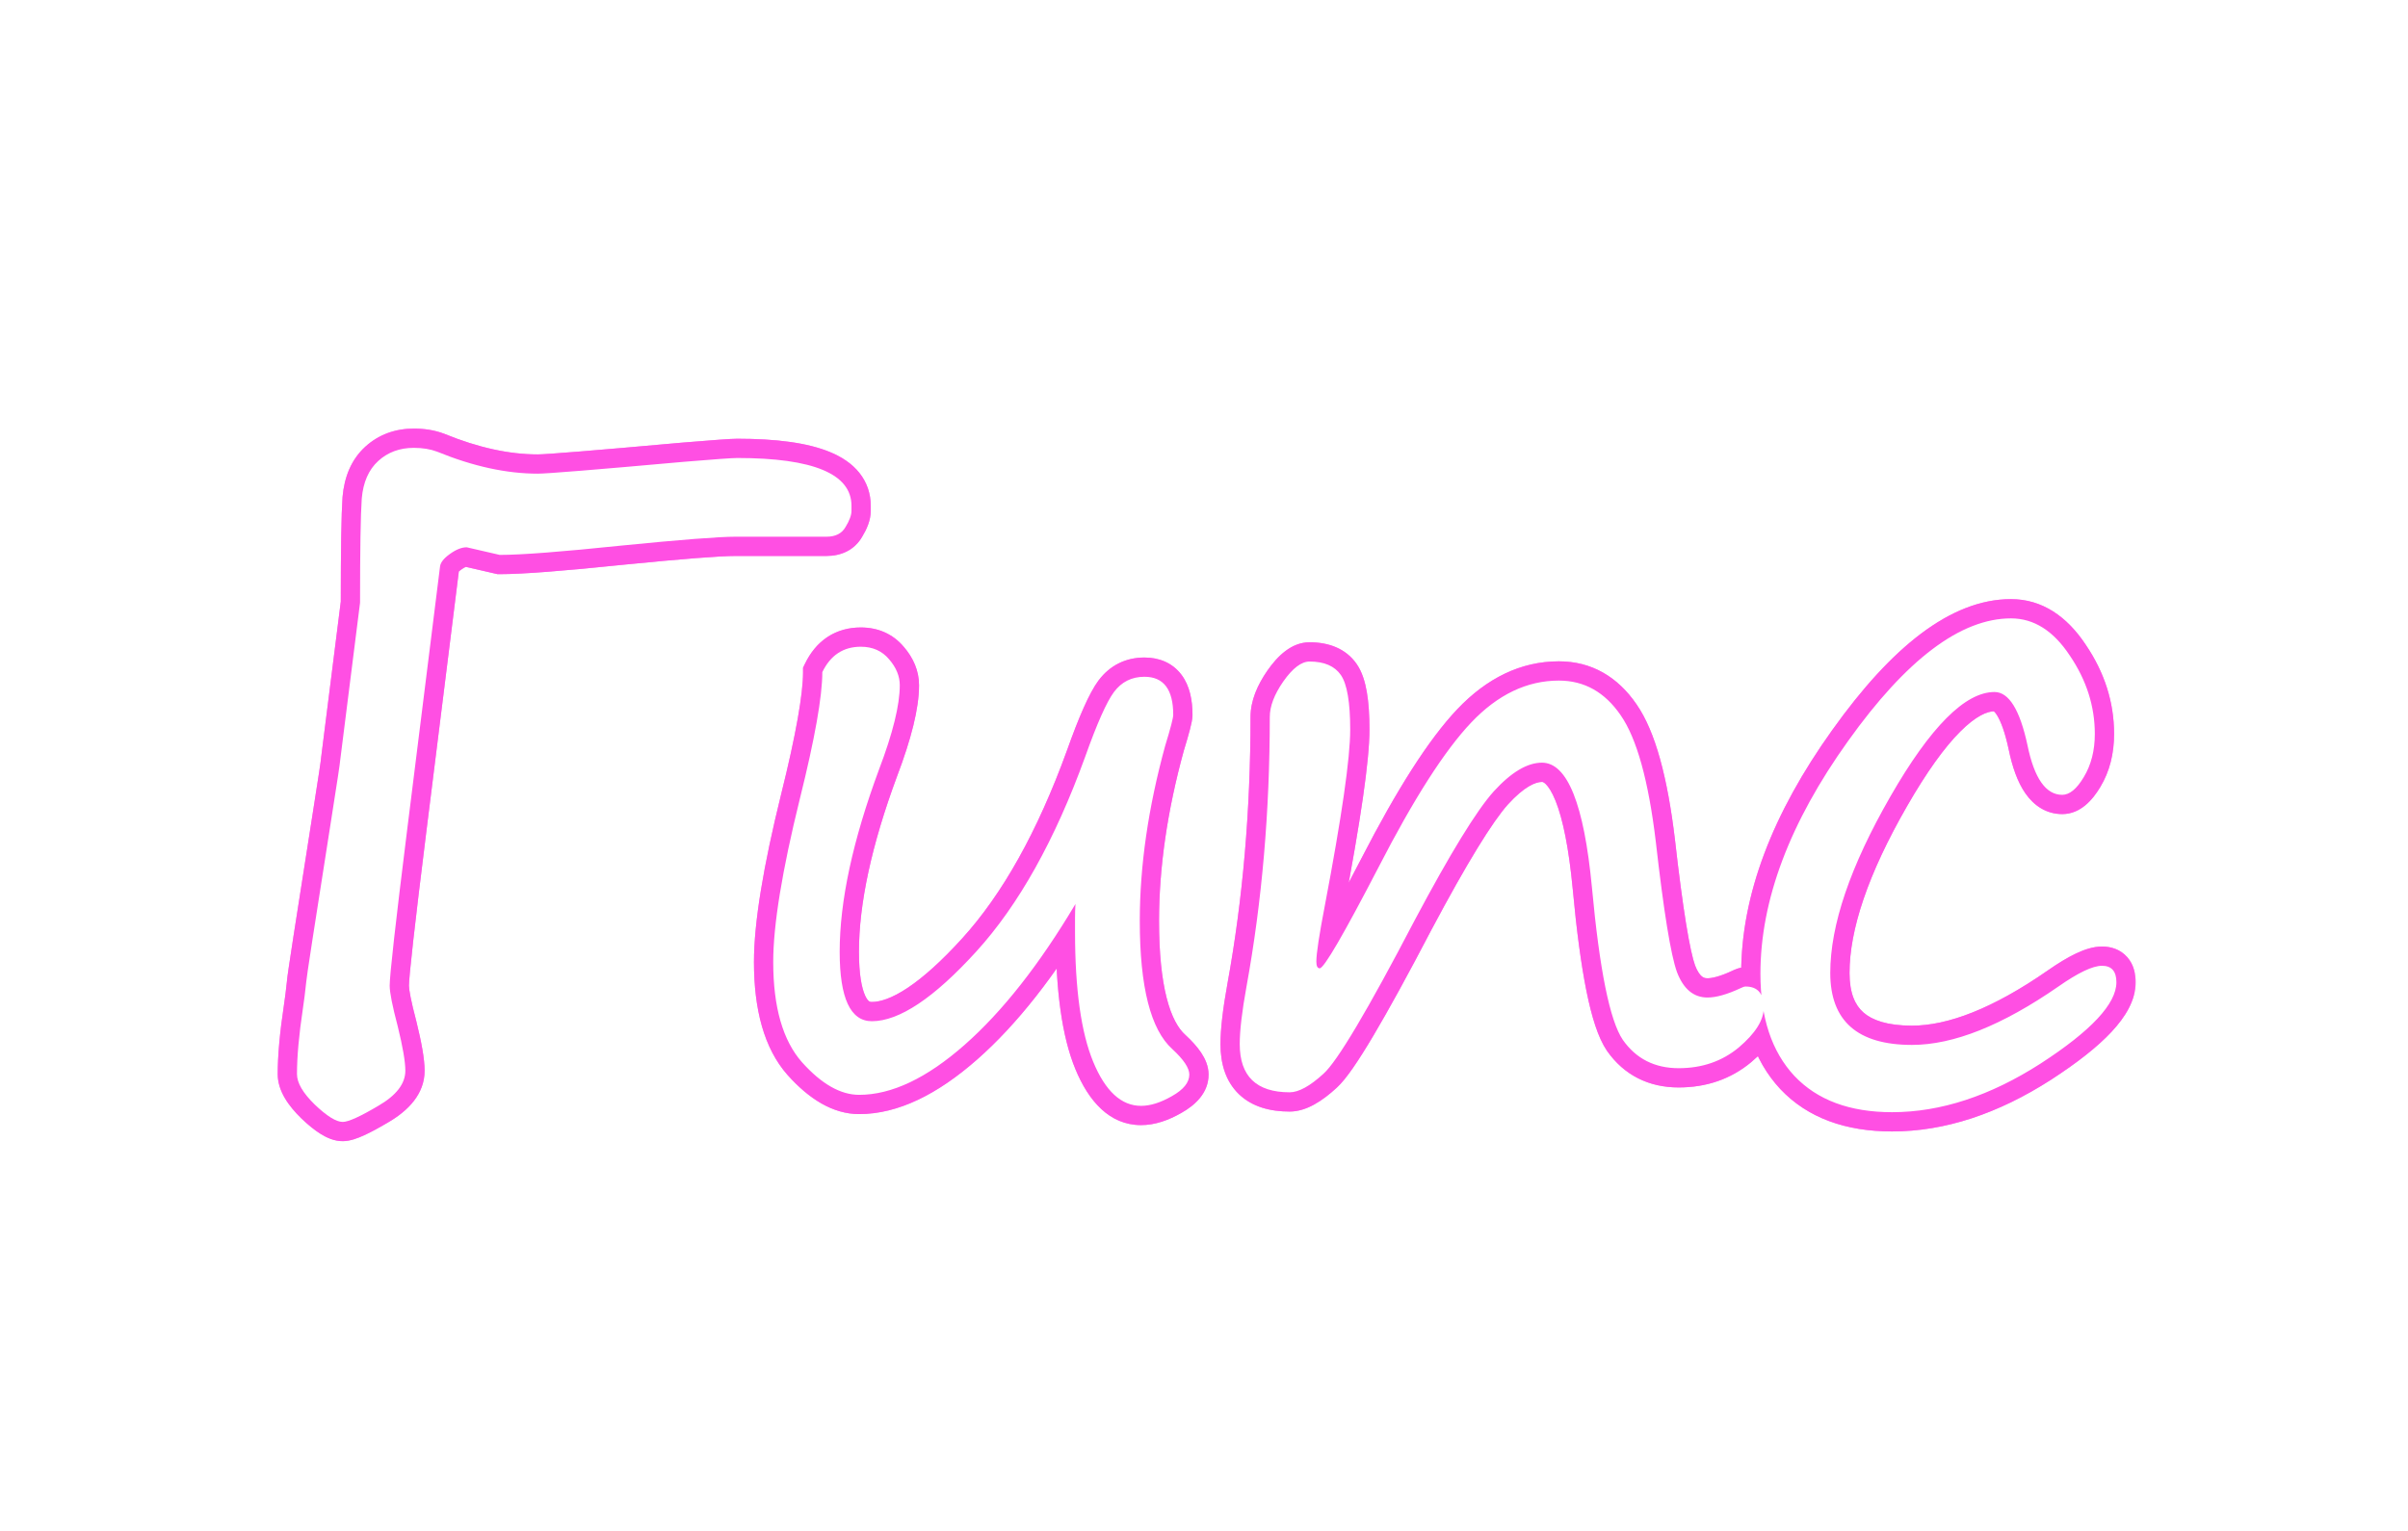 <?xml version="1.0" encoding="UTF-8"?> <svg xmlns="http://www.w3.org/2000/svg" width="250" height="159" viewBox="0 0 250 159" fill="none"><g filter="url(#filter0_f_4232_273)"><mask id="path-1-outside-1_4232_273" maskUnits="userSpaceOnUse" x="28" y="44" width="194" height="75" fill="black"><rect fill="white" x="28" y="44" width="194" height="75"></rect><path d="M88.401 53.059C88.401 53.498 88.196 54.055 87.786 54.728C87.405 55.402 86.746 55.739 85.809 55.739H76.36C74.632 55.739 70.677 56.047 64.495 56.662C58.313 57.307 54.109 57.629 51.883 57.629L48.455 56.838C47.928 56.838 47.342 57.072 46.697 57.541C46.082 57.98 45.745 58.405 45.687 58.815L42.259 86.281C41.058 95.92 40.457 101.281 40.457 102.365C40.457 103.068 40.735 104.475 41.292 106.584C41.819 108.723 42.083 110.261 42.083 111.198C42.083 112.546 41.145 113.762 39.27 114.846C37.395 115.959 36.165 116.516 35.579 116.516C34.905 116.516 33.938 115.915 32.679 114.714C31.448 113.513 30.833 112.458 30.833 111.55C30.833 109.733 31.038 107.463 31.448 104.738C31.565 103.977 31.683 103.039 31.8 101.926C31.8 101.662 32.664 96.052 34.393 85.095C35.008 81.198 35.315 79.162 35.315 78.986L37.381 62.595C37.381 57.058 37.44 53.454 37.557 51.784C37.703 50.085 38.274 48.781 39.27 47.873C40.267 46.965 41.497 46.511 42.962 46.511C43.87 46.511 44.676 46.643 45.379 46.906C49.1 48.43 52.586 49.191 55.838 49.191C56.805 49.191 61.858 48.781 70.999 47.961C74.163 47.697 76.009 47.565 76.536 47.565C84.446 47.565 88.401 49.221 88.401 52.531V53.059ZM111.654 93.884C107.904 100.183 104.066 105.061 100.14 108.518C96.214 111.975 92.567 113.703 89.198 113.703C87.264 113.703 85.287 112.575 83.265 110.319C81.273 108.063 80.277 104.592 80.277 99.904C80.277 96.066 81.2 90.412 83.045 82.941C84.598 76.701 85.374 72.321 85.374 69.802C86.224 68.044 87.557 67.165 89.373 67.165C90.604 67.165 91.585 67.605 92.318 68.483C93.05 69.333 93.416 70.227 93.416 71.164C93.416 73.215 92.699 76.13 91.263 79.909C88.538 87.263 87.176 93.576 87.176 98.85C87.176 103.654 88.29 106.057 90.516 106.057C93.358 106.057 96.976 103.64 101.371 98.806C105.765 93.972 109.53 87.233 112.664 78.591C113.895 75.134 114.891 72.893 115.653 71.867C116.444 70.812 117.498 70.285 118.817 70.285C120.809 70.285 121.805 71.603 121.805 74.24C121.805 74.562 121.527 75.632 120.97 77.448C119.212 83.864 118.333 89.929 118.333 95.642C118.333 102.497 119.461 106.936 121.717 108.957C122.889 110.041 123.475 110.92 123.475 111.594C123.475 112.414 122.874 113.161 121.673 113.835C120.501 114.509 119.432 114.846 118.465 114.846C116.414 114.846 114.759 113.322 113.499 110.275C112.24 107.229 111.61 102.731 111.61 96.784V95.334C111.61 94.865 111.624 94.382 111.654 93.884ZM160.087 79.206C158.563 79.206 156.893 80.202 155.077 82.194C153.29 84.186 150.551 88.654 146.859 95.598C141.996 104.914 138.846 110.217 137.411 111.506C136.005 112.795 134.833 113.439 133.895 113.439C130.438 113.439 128.71 111.77 128.71 108.43C128.71 107.023 128.944 105.031 129.413 102.453C131.024 93.606 131.83 84.274 131.83 74.46C131.83 73.347 132.299 72.116 133.236 70.769C134.203 69.392 135.111 68.703 135.961 68.703C137.484 68.703 138.568 69.172 139.213 70.109C139.857 71.047 140.179 72.936 140.179 75.778C140.179 78.737 139.301 84.831 137.543 94.06C136.957 97.106 136.664 99.04 136.664 99.86C136.664 100.329 136.781 100.563 137.015 100.563C137.455 100.563 139.491 97.062 143.124 90.061C146.786 82.941 149.994 77.932 152.748 75.031C155.502 72.131 158.534 70.681 161.845 70.681C164.481 70.681 166.62 71.882 168.261 74.284C169.93 76.686 171.146 81.066 171.908 87.424C172.728 94.66 173.461 99.172 174.105 100.959C174.779 102.717 175.834 103.596 177.269 103.596C178.178 103.596 179.32 103.273 180.697 102.629C180.931 102.512 181.107 102.453 181.224 102.453C182.484 102.453 183.114 103.186 183.114 104.65C183.114 105.939 182.25 107.316 180.521 108.781C178.793 110.217 176.713 110.935 174.281 110.935C171.791 110.935 169.857 109.953 168.48 107.99C167.133 105.998 166.063 100.71 165.272 92.126C164.452 83.513 162.723 79.206 160.087 79.206ZM196.435 115.505C192.04 115.505 188.656 114.245 186.283 111.726C183.94 109.206 182.768 105.676 182.768 101.135C182.768 93.488 185.8 85.432 191.864 76.965C197.929 68.469 203.569 64.221 208.783 64.221C211.156 64.221 213.193 65.51 214.892 68.088C216.62 70.637 217.485 73.347 217.485 76.218C217.485 77.946 217.104 79.44 216.342 80.7C215.61 81.931 214.863 82.546 214.101 82.546C212.402 82.546 211.2 80.832 210.497 77.404C209.706 73.713 208.564 71.867 207.07 71.867C204.023 71.867 200.419 75.485 196.259 82.722C192.099 89.958 190.019 96.066 190.019 101.047C190.019 106.027 192.846 108.518 198.5 108.518C202.807 108.518 207.875 106.496 213.705 102.453C215.756 101.018 217.265 100.3 218.232 100.3C219.228 100.3 219.726 100.871 219.726 102.014C219.726 104.24 217.104 107.053 211.86 110.451C206.615 113.82 201.474 115.505 196.435 115.505Z"></path></mask><path d="M87.786 54.728L86.078 53.689L86.061 53.716L86.045 53.744L87.786 54.728ZM64.495 56.662L64.297 54.672L64.288 54.673L64.495 56.662ZM51.883 57.629L51.433 59.578L51.655 59.629H51.883V57.629ZM48.455 56.838L48.905 54.889L48.683 54.838H48.455V56.838ZM46.697 57.541L47.86 59.169L47.867 59.163L47.874 59.158L46.697 57.541ZM45.687 58.815L43.707 58.533L43.704 58.55L43.702 58.568L45.687 58.815ZM42.259 86.281L40.274 86.034L40.274 86.034L42.259 86.281ZM41.292 106.584L43.234 106.105L43.23 106.089L43.226 106.074L41.292 106.584ZM39.27 114.846L38.27 113.114L38.259 113.12L38.249 113.126L39.27 114.846ZM32.679 114.714L31.282 116.145L31.29 116.153L31.299 116.161L32.679 114.714ZM31.448 104.738L29.471 104.434L29.471 104.441L31.448 104.738ZM31.8 101.926L33.789 102.135L33.8 102.031V101.926H31.8ZM34.393 85.095L32.417 84.783L32.417 84.783L34.393 85.095ZM35.315 78.986L33.331 78.736L33.315 78.861V78.986H35.315ZM37.381 62.595L39.365 62.845L39.381 62.72V62.595H37.381ZM37.557 51.784L35.564 51.612L35.563 51.628L35.562 51.644L37.557 51.784ZM45.379 46.906L46.137 45.055L46.109 45.044L46.081 45.034L45.379 46.906ZM70.999 47.961L70.833 45.968L70.82 45.969L70.999 47.961ZM86.401 53.059C86.401 52.976 86.419 52.985 86.371 53.114C86.325 53.239 86.236 53.428 86.078 53.689L89.495 55.768C89.965 54.996 90.401 54.054 90.401 53.059H86.401ZM86.045 53.744C86.037 53.758 86.039 53.752 86.054 53.736C86.07 53.721 86.087 53.71 86.096 53.706C86.113 53.697 86.043 53.739 85.809 53.739V57.739C87.287 57.739 88.711 57.157 89.527 55.713L86.045 53.744ZM85.809 53.739H76.36V57.739H85.809V53.739ZM76.36 53.739C74.512 53.739 70.449 54.06 64.297 54.672L64.693 58.652C70.904 58.034 74.752 57.739 76.36 57.739V53.739ZM64.288 54.673C58.094 55.319 53.99 55.629 51.883 55.629V59.629C54.229 59.629 58.533 59.295 64.703 58.651L64.288 54.673ZM52.333 55.68L48.905 54.889L48.005 58.787L51.433 59.578L52.333 55.68ZM48.455 54.838C47.339 54.838 46.342 55.326 45.521 55.923L47.874 59.158C48.095 58.997 48.258 58.913 48.363 58.871C48.465 58.83 48.491 58.838 48.455 58.838V54.838ZM45.535 55.913C44.81 56.431 43.886 57.277 43.707 58.533L47.666 59.098C47.632 59.336 47.536 59.45 47.55 59.432C47.556 59.425 47.58 59.397 47.632 59.349C47.685 59.301 47.759 59.241 47.86 59.169L45.535 55.913ZM43.702 58.568L40.274 86.034L44.243 86.529L47.671 59.063L43.702 58.568ZM40.274 86.034C39.673 90.856 39.222 94.616 38.92 97.309C38.626 99.932 38.457 101.683 38.457 102.365H42.457C42.457 101.964 42.588 100.492 42.895 97.754C43.194 95.085 43.643 91.345 44.243 86.529L40.274 86.034ZM38.457 102.365C38.457 103.373 38.815 105.035 39.358 107.094L43.226 106.074C42.656 103.914 42.457 102.763 42.457 102.365H38.457ZM39.35 107.063C39.877 109.198 40.083 110.527 40.083 111.198H44.083C44.083 109.995 43.762 108.247 43.234 106.105L39.35 107.063ZM40.083 111.198C40.083 111.469 39.922 112.159 38.27 113.114L40.272 116.577C42.369 115.365 44.083 113.622 44.083 111.198H40.083ZM38.249 113.126C37.342 113.665 36.637 114.041 36.117 114.276C35.858 114.393 35.673 114.462 35.553 114.499C35.414 114.542 35.443 114.516 35.579 114.516V118.516C36.342 118.516 37.144 118.202 37.766 117.92C38.476 117.599 39.324 117.14 40.292 116.565L38.249 113.126ZM35.579 114.516C35.791 114.516 35.764 114.59 35.404 114.366C35.081 114.166 34.636 113.816 34.059 113.266L31.299 116.161C31.982 116.813 32.649 117.364 33.293 117.764C33.9 118.141 34.693 118.516 35.579 118.516V114.516ZM34.076 113.283C32.923 112.157 32.833 111.603 32.833 111.55H28.833C28.833 113.313 29.974 114.868 31.282 116.145L34.076 113.283ZM32.833 111.55C32.833 109.87 33.024 107.707 33.426 105.036L29.471 104.441C29.052 107.219 28.833 109.597 28.833 111.55H32.833ZM33.425 105.042C33.549 104.239 33.67 103.267 33.789 102.135L29.811 101.716C29.696 102.811 29.582 103.714 29.471 104.434L33.425 105.042ZM33.8 101.926C33.8 102.049 33.786 102.136 33.797 102.044C33.801 102.004 33.809 101.939 33.822 101.844C33.848 101.656 33.887 101.381 33.941 101.017C34.048 100.289 34.209 99.226 34.425 97.825C34.856 95.023 35.504 90.884 36.368 85.406L32.417 84.783C31.553 90.262 30.904 94.407 30.471 97.216C30.255 98.62 30.092 99.693 29.983 100.434C29.929 100.804 29.887 101.097 29.858 101.309C29.844 101.414 29.832 101.507 29.823 101.583C29.82 101.608 29.8 101.77 29.8 101.926H33.8ZM36.368 85.407C36.676 83.457 36.907 81.969 37.062 80.944C37.14 80.433 37.199 80.031 37.239 79.743C37.259 79.599 37.275 79.476 37.287 79.378C37.292 79.335 37.315 79.153 37.315 78.986H33.315C33.315 78.864 33.329 78.784 33.315 78.901C33.308 78.963 33.295 79.058 33.277 79.192C33.24 79.456 33.184 79.84 33.107 80.347C32.954 81.358 32.724 82.836 32.417 84.783L36.368 85.407ZM37.3 79.236L39.365 62.845L35.397 62.345L33.331 78.736L37.3 79.236ZM39.381 62.595C39.381 57.041 39.44 53.511 39.552 51.924L35.562 51.644C35.438 53.397 35.381 57.074 35.381 62.595H39.381ZM39.549 51.956C39.664 50.62 40.085 49.837 40.618 49.351L37.923 46.395C36.464 47.725 35.742 49.55 35.564 51.612L39.549 51.956ZM40.618 49.351C41.212 48.809 41.949 48.511 42.962 48.511V44.511C41.045 44.511 39.321 45.121 37.923 46.395L40.618 49.351ZM42.962 48.511C43.679 48.511 44.24 48.615 44.677 48.779L46.081 45.034C45.112 44.67 44.061 44.511 42.962 44.511V48.511ZM44.621 48.757C48.527 50.356 52.273 51.191 55.838 51.191V47.191C52.899 47.191 49.672 46.503 46.137 45.055L44.621 48.757ZM55.838 51.191C56.922 51.191 62.113 50.766 71.178 49.953L70.82 45.969C61.604 46.796 56.687 47.191 55.838 47.191V51.191ZM71.165 49.954C74.381 49.686 76.115 49.565 76.536 49.565V45.565C75.902 45.565 73.945 45.709 70.833 45.968L71.165 49.954ZM76.536 49.565C80.412 49.565 83.057 49.98 84.663 50.652C85.446 50.979 85.871 51.323 86.095 51.605C86.295 51.855 86.401 52.135 86.401 52.531H90.401C90.401 51.272 90.013 50.104 89.224 49.113C88.46 48.153 87.402 47.462 86.207 46.962C83.858 45.979 80.57 45.565 76.536 45.565V49.565ZM86.401 52.531V53.059H90.401V52.531H86.401ZM111.654 93.884L113.65 94.001L109.935 92.861L111.654 93.884ZM83.265 110.319L81.766 111.643L81.771 111.649L81.776 111.654L83.265 110.319ZM83.045 82.941L81.105 82.459L81.104 82.462L83.045 82.941ZM85.374 69.802L83.574 68.931L83.374 69.344V69.802H85.374ZM92.318 68.483L90.781 69.764L90.792 69.777L90.803 69.789L92.318 68.483ZM91.263 79.909L89.393 79.199L89.391 79.207L89.388 79.214L91.263 79.909ZM112.664 78.591L114.545 79.273L114.549 79.261L112.664 78.591ZM115.653 71.867L114.053 70.667L114.047 70.674L115.653 71.867ZM120.97 77.448L119.058 76.862L119.049 76.891L119.041 76.92L120.97 77.448ZM121.717 108.957L123.075 107.489L123.064 107.478L123.052 107.468L121.717 108.957ZM121.673 113.835L120.695 112.091L120.685 112.096L120.676 112.101L121.673 113.835ZM109.935 92.861C106.252 99.046 102.539 103.74 98.818 107.017L101.462 110.019C105.593 106.381 109.555 101.319 113.372 94.907L109.935 92.861ZM98.818 107.017C95.065 110.322 91.873 111.703 89.198 111.703V115.703C93.26 115.703 97.364 113.627 101.462 110.019L98.818 107.017ZM89.198 111.703C88.088 111.703 86.609 111.054 84.754 108.985L81.776 111.654C83.964 114.096 86.441 115.703 89.198 115.703V111.703ZM84.764 108.995C83.233 107.262 82.277 104.364 82.277 99.904H78.277C78.277 104.82 79.313 108.865 81.766 111.643L84.764 108.995ZM82.277 99.904C82.277 96.319 83.149 90.859 84.987 83.421L81.104 82.462C79.25 89.966 78.277 95.814 78.277 99.904H82.277ZM84.986 83.424C86.536 77.196 87.374 72.596 87.374 69.802H83.374C83.374 72.046 82.66 76.206 81.105 82.459L84.986 83.424ZM87.175 70.672C87.478 70.046 87.807 69.695 88.112 69.494C88.409 69.299 88.801 69.165 89.373 69.165V65.165C88.129 65.165 86.947 65.471 85.91 66.154C84.882 66.832 84.121 67.8 83.574 68.931L87.175 70.672ZM89.373 69.165C90.061 69.165 90.46 69.379 90.781 69.764L93.854 67.203C92.71 65.83 91.146 65.165 89.373 65.165V69.165ZM90.803 69.789C91.287 70.351 91.416 70.796 91.416 71.164H95.416C95.416 69.657 94.814 68.315 93.833 67.177L90.803 69.789ZM91.416 71.164C91.416 72.836 90.81 75.47 89.393 79.199L93.133 80.619C94.587 76.79 95.416 73.593 95.416 71.164H91.416ZM89.388 79.214C86.617 86.692 85.176 93.253 85.176 98.85H89.176C89.176 93.899 90.46 87.833 93.138 80.604L89.388 79.214ZM85.176 98.85C85.176 101.343 85.455 103.496 86.197 105.096C86.579 105.921 87.121 106.679 87.887 107.23C88.673 107.795 89.577 108.057 90.516 108.057V104.057C90.342 104.057 90.272 104.018 90.223 103.983C90.154 103.933 90 103.79 89.826 103.414C89.454 102.611 89.176 101.161 89.176 98.85H85.176ZM90.516 108.057C92.491 108.057 94.497 107.227 96.472 105.907C98.466 104.575 100.592 102.635 102.85 100.151L99.891 97.46C97.754 99.811 95.874 101.496 94.25 102.581C92.607 103.678 91.383 104.057 90.516 104.057V108.057ZM102.85 100.151C107.476 95.063 111.354 88.068 114.545 79.273L110.784 77.909C107.705 86.399 104.054 92.881 99.891 97.46L102.85 100.151ZM114.549 79.261C115.794 75.764 116.703 73.808 117.258 73.06L114.047 70.674C113.079 71.978 111.996 74.504 110.78 77.92L114.549 79.261ZM117.253 73.067C117.666 72.516 118.128 72.285 118.817 72.285V68.285C116.869 68.285 115.221 69.109 114.053 70.667L117.253 73.067ZM118.817 72.285C119.33 72.285 119.422 72.426 119.462 72.48C119.583 72.639 119.805 73.117 119.805 74.24H123.805C123.805 72.727 123.529 71.227 122.654 70.068C121.698 68.804 120.295 68.285 118.817 68.285V72.285ZM119.805 74.24C119.805 74.108 119.824 74.069 119.792 74.23C119.767 74.352 119.725 74.532 119.661 74.78C119.532 75.275 119.333 75.965 119.058 76.862L122.882 78.034C123.164 77.115 123.382 76.363 123.532 75.788C123.606 75.501 123.669 75.24 123.714 75.014C123.751 74.827 123.805 74.533 123.805 74.24H119.805ZM119.041 76.92C117.244 83.481 116.333 89.724 116.333 95.642H120.333C120.333 90.134 121.181 84.248 122.899 77.977L119.041 76.92ZM116.333 95.642C116.333 99.162 116.621 102.166 117.241 104.605C117.856 107.024 118.843 109.067 120.382 110.447L123.052 107.468C122.335 106.825 121.631 105.638 121.118 103.619C120.61 101.62 120.333 98.977 120.333 95.642H116.333ZM120.359 110.425C120.882 110.909 121.198 111.279 121.371 111.539C121.56 111.821 121.475 111.817 121.475 111.594H125.475C125.475 110.696 125.097 109.916 124.7 109.32C124.287 108.701 123.725 108.089 123.075 107.489L120.359 110.425ZM121.475 111.594C121.475 111.474 121.531 111.435 121.466 111.516C121.379 111.624 121.162 111.829 120.695 112.091L122.652 115.579C124.038 114.801 125.475 113.534 125.475 111.594H121.475ZM120.676 112.101C119.693 112.667 118.97 112.846 118.465 112.846V116.846C119.894 116.846 121.31 116.351 122.67 115.569L120.676 112.101ZM118.465 112.846C117.661 112.846 116.509 112.319 115.348 109.511L111.651 111.04C113.01 114.325 115.168 116.846 118.465 116.846V112.846ZM115.348 109.511C114.239 106.829 113.61 102.646 113.61 96.784H109.61C109.61 102.817 110.241 107.628 111.651 111.04L115.348 109.511ZM113.61 96.784V95.334H109.61V96.784H113.61ZM113.61 95.334C113.61 94.907 113.623 94.463 113.65 94.001L109.657 93.766C109.626 94.301 109.61 94.824 109.61 95.334H113.61ZM155.077 82.194L153.599 80.847L153.594 80.853L153.588 80.859L155.077 82.194ZM146.859 95.598L145.093 94.659L145.09 94.665L145.086 94.672L146.859 95.598ZM137.411 111.506L136.075 110.018L136.067 110.025L136.059 110.032L137.411 111.506ZM129.413 102.453L127.445 102.095L127.445 102.095L129.413 102.453ZM133.236 70.769L131.599 69.619L131.594 69.626L133.236 70.769ZM137.543 94.06L139.507 94.437L139.507 94.434L137.543 94.06ZM143.124 90.061L144.899 90.982L144.902 90.975L143.124 90.061ZM168.261 74.284L166.609 75.412L166.614 75.419L166.618 75.426L168.261 74.284ZM171.908 87.424L173.895 87.198L173.894 87.186L171.908 87.424ZM174.105 100.959L172.224 101.638L172.231 101.656L172.238 101.675L174.105 100.959ZM180.697 102.629L181.545 104.44L181.568 104.429L181.591 104.418L180.697 102.629ZM180.521 108.781L181.799 110.32L181.807 110.313L181.814 110.307L180.521 108.781ZM168.48 107.99L166.824 109.111L166.833 109.125L166.843 109.139L168.48 107.99ZM165.272 92.126L167.264 91.942L167.263 91.936L165.272 92.126ZM160.087 77.206C157.695 77.206 155.522 78.738 153.599 80.847L156.555 83.542C158.265 81.667 159.432 81.206 160.087 81.206V77.206ZM153.588 80.859C151.612 83.062 148.767 87.749 145.093 94.659L148.625 96.537C152.335 89.559 154.968 85.311 156.566 83.53L153.588 80.859ZM145.086 94.672C142.662 99.317 140.678 102.935 139.13 105.541C138.356 106.845 137.702 107.875 137.167 108.644C136.609 109.447 136.252 109.859 136.075 110.018L138.747 112.994C139.288 112.508 139.863 111.774 140.451 110.929C141.062 110.05 141.769 108.931 142.569 107.583C144.171 104.886 146.194 101.195 148.632 96.523L145.086 94.672ZM136.059 110.032C134.698 111.28 134.02 111.439 133.895 111.439V115.439C135.646 115.439 137.312 114.31 138.762 112.98L136.059 110.032ZM133.895 111.439C132.458 111.439 131.751 111.092 131.396 110.749C131.054 110.418 130.71 109.773 130.71 108.43H126.71C126.71 110.426 127.23 112.286 128.617 113.625C129.99 114.952 131.875 115.439 133.895 115.439V111.439ZM130.71 108.43C130.71 107.205 130.918 105.353 131.381 102.811L127.445 102.095C126.97 104.709 126.71 106.842 126.71 108.43H130.71ZM131.381 102.811C133.015 93.835 133.83 84.384 133.83 74.46H129.83C129.83 84.165 129.033 93.376 127.445 102.095L131.381 102.811ZM133.83 74.46C133.83 73.907 134.069 73.074 134.878 71.911L131.594 69.626C130.529 71.158 129.83 72.787 129.83 74.46H133.83ZM134.873 71.918C135.288 71.326 135.62 70.988 135.851 70.813C136.075 70.643 136.1 70.703 135.961 70.703V66.703C134.036 66.703 132.602 68.191 131.599 69.619L134.873 71.918ZM135.961 70.703C137.071 70.703 137.414 71.023 137.565 71.242L140.861 68.976C139.723 67.321 137.897 66.703 135.961 66.703V70.703ZM137.565 71.242C137.647 71.362 137.825 71.737 137.966 72.566C138.102 73.361 138.179 74.422 138.179 75.778H142.179C142.179 74.293 142.096 72.989 141.909 71.894C141.728 70.833 141.423 69.794 140.861 68.976L137.565 71.242ZM138.179 75.778C138.179 78.514 137.343 84.417 135.578 93.685L139.507 94.434C141.258 85.245 142.179 78.96 142.179 75.778H138.179ZM135.579 93.682C135.005 96.665 134.664 98.808 134.664 99.86H138.664C138.664 99.272 138.909 97.548 139.507 94.437L135.579 93.682ZM134.664 99.86C134.664 100.197 134.695 100.747 134.963 101.282C135.111 101.578 135.357 101.92 135.752 102.184C136.16 102.456 136.607 102.563 137.015 102.563V98.564C137.307 98.564 137.651 98.642 137.971 98.855C138.279 99.06 138.451 99.315 138.541 99.493C138.691 99.794 138.664 99.993 138.664 99.86H134.664ZM137.015 102.563C137.651 102.563 138.097 102.275 138.247 102.173C138.445 102.037 138.598 101.888 138.699 101.783C138.905 101.568 139.102 101.31 139.277 101.062C139.639 100.551 140.083 99.833 140.601 98.943C141.644 97.15 143.079 94.49 144.899 90.982L141.349 89.139C139.536 92.633 138.136 95.225 137.143 96.932C136.643 97.793 136.269 98.388 136.011 98.752C135.949 98.84 135.9 98.906 135.862 98.954C135.823 99.003 135.807 99.02 135.811 99.016C135.814 99.013 135.828 98.998 135.853 98.976C135.876 98.955 135.921 98.917 135.986 98.872C136.056 98.825 136.435 98.564 137.015 98.564V102.563ZM144.902 90.975C148.546 83.892 151.649 79.093 154.198 76.408L151.297 73.654C148.339 76.77 145.026 81.991 141.345 89.146L144.902 90.975ZM154.198 76.408C156.659 73.817 159.194 72.681 161.845 72.681V68.681C157.874 68.681 154.344 70.445 151.297 73.654L154.198 76.408ZM161.845 72.681C163.744 72.681 165.296 73.489 166.609 75.412L169.912 73.156C167.944 70.274 165.218 68.681 161.845 68.681V72.681ZM166.618 75.426C167.984 77.39 169.164 81.33 169.922 87.662L173.894 87.186C173.129 80.803 171.877 75.983 169.903 73.143L166.618 75.426ZM169.921 87.649C170.333 91.283 170.725 94.255 171.098 96.555C171.465 98.811 171.832 100.551 172.224 101.638L175.987 100.28C175.734 99.58 175.413 98.17 175.047 95.914C174.688 93.703 174.304 90.801 173.895 87.199L169.921 87.649ZM172.238 101.675C172.654 102.76 173.252 103.748 174.121 104.473C175.025 105.226 176.107 105.596 177.269 105.596V101.596C176.996 101.596 176.833 101.526 176.682 101.4C176.497 101.246 176.231 100.916 175.973 100.243L172.238 101.675ZM177.269 105.596C178.604 105.596 180.059 105.136 181.545 104.44L179.849 100.818C178.582 101.411 177.751 101.596 177.269 101.596V105.596ZM181.591 104.418C181.656 104.386 181.667 104.384 181.637 104.394C181.62 104.4 181.579 104.413 181.518 104.425C181.459 104.437 181.357 104.453 181.224 104.453V100.453C180.598 100.453 180.053 100.715 179.803 100.84L181.591 104.418ZM181.224 104.453C181.35 104.453 181.371 104.472 181.328 104.455C181.306 104.446 181.271 104.43 181.232 104.402C181.191 104.374 181.155 104.341 181.125 104.307C181.063 104.234 181.06 104.193 181.073 104.24C181.089 104.294 181.114 104.421 181.114 104.65H185.114C185.114 103.677 184.911 102.574 184.158 101.698C183.355 100.765 182.248 100.453 181.224 100.453V104.453ZM181.114 104.65C181.114 105.031 180.83 105.898 179.228 107.255L181.814 110.307C183.669 108.735 185.114 106.848 185.114 104.65H181.114ZM179.243 107.243C177.904 108.355 176.287 108.935 174.281 108.935V112.935C177.138 112.935 179.681 112.079 181.799 110.32L179.243 107.243ZM174.281 108.935C172.413 108.935 171.103 108.247 170.118 106.842L166.843 109.139C168.611 111.659 171.169 112.935 174.281 112.935V108.935ZM170.137 106.87C169.705 106.232 169.159 104.762 168.628 102.134C168.113 99.589 167.656 96.2 167.264 91.942L163.281 92.309C163.679 96.636 164.153 100.183 164.707 102.926C165.245 105.587 165.907 107.756 166.824 109.111L170.137 106.87ZM167.263 91.936C166.848 87.573 166.189 84.115 165.217 81.691C164.298 79.401 162.731 77.206 160.087 77.206V81.206C160.135 81.206 160.252 81.203 160.489 81.437C160.766 81.71 161.127 82.241 161.505 83.181C162.26 85.064 162.876 88.065 163.281 92.316L167.263 91.936ZM186.283 111.726L184.819 113.088L184.827 113.097L186.283 111.726ZM191.864 76.965L193.49 78.129L193.492 78.127L191.864 76.965ZM214.892 68.088L213.222 69.189L213.229 69.2L213.237 69.21L214.892 68.088ZM216.342 80.7L214.63 79.665L214.623 79.677L216.342 80.7ZM210.497 77.404L212.456 77.002L212.455 76.994L212.453 76.985L210.497 77.404ZM213.705 102.453L214.845 104.097L214.852 104.092L213.705 102.453ZM211.86 110.451L212.941 112.134L212.947 112.13L211.86 110.451ZM196.435 113.505C192.434 113.505 189.638 112.371 187.739 110.354L184.827 113.097C187.674 116.12 191.647 117.505 196.435 117.505V113.505ZM187.748 110.363C185.847 108.32 184.768 105.336 184.768 101.135H180.768C180.768 106.016 182.033 110.092 184.819 113.088L187.748 110.363ZM184.768 101.135C184.768 94.033 187.583 86.377 193.49 78.129L190.239 75.8C184.017 84.486 180.768 92.943 180.768 101.135H184.768ZM193.492 78.127C196.457 73.973 199.247 70.962 201.846 69.004C204.44 67.05 206.741 66.221 208.783 66.221V62.221C205.611 62.221 202.485 63.515 199.439 65.809C196.399 68.1 193.336 71.46 190.237 75.803L193.492 78.127ZM208.783 66.221C210.285 66.221 211.768 66.982 213.222 69.189L216.562 66.987C214.617 64.037 212.028 62.221 208.783 62.221V66.221ZM213.237 69.21C214.758 71.453 215.485 73.776 215.485 76.218H219.485C219.485 72.917 218.483 69.82 216.547 66.965L213.237 69.21ZM215.485 76.218C215.485 77.646 215.173 78.769 214.631 79.665L218.053 81.735C219.035 80.112 219.485 78.247 219.485 76.218H215.485ZM214.623 79.677C214.324 80.18 214.093 80.432 213.961 80.541C213.847 80.635 213.904 80.546 214.101 80.546V84.546C216.013 84.546 217.277 83.04 218.061 81.723L214.623 79.677ZM214.101 80.546C214.057 80.546 213.887 80.575 213.563 80.113C213.191 79.581 212.785 78.605 212.456 77.002L208.538 77.806C208.913 79.632 209.459 81.226 210.288 82.408C211.165 83.66 212.445 84.546 214.101 84.546V80.546ZM212.453 76.985C212.039 75.056 211.497 73.41 210.748 72.199C209.991 70.977 208.793 69.867 207.07 69.867V73.867C206.84 73.867 206.96 73.68 207.347 74.304C207.74 74.939 208.164 76.062 208.542 77.823L212.453 76.985ZM207.07 69.867C204.751 69.867 202.602 71.224 200.665 73.169C198.687 75.155 196.645 78.038 194.525 81.725L197.993 83.719C200.033 80.169 201.873 77.624 203.499 75.992C205.165 74.32 206.341 73.867 207.07 73.867V69.867ZM194.525 81.725C190.295 89.083 188.019 95.554 188.019 101.047H192.019C192.019 96.579 193.903 90.833 197.993 83.719L194.525 81.725ZM188.019 101.047C188.019 103.916 188.845 106.413 190.817 108.151C192.741 109.845 195.423 110.518 198.5 110.518V106.518C195.923 106.518 194.364 105.945 193.461 105.149C192.606 104.396 192.019 103.158 192.019 101.047H188.019ZM198.5 110.518C203.401 110.518 208.877 108.235 214.845 104.097L212.566 100.81C206.874 104.757 202.212 106.518 198.5 106.518V110.518ZM214.852 104.092C215.827 103.409 216.616 102.938 217.234 102.644C217.541 102.498 217.781 102.408 217.962 102.355C218.051 102.33 218.118 102.315 218.165 102.307C218.213 102.3 218.233 102.3 218.232 102.3V98.3C217.308 98.3 216.37 98.626 215.516 99.032C214.625 99.456 213.635 100.061 212.558 100.815L214.852 104.092ZM218.232 102.3C218.294 102.3 218.261 102.309 218.171 102.275C218.07 102.236 217.947 102.16 217.845 102.043C217.747 101.931 217.716 101.838 217.712 101.822C217.709 101.812 217.726 101.867 217.726 102.014H221.726C221.726 101.196 221.554 100.21 220.86 99.414C220.12 98.566 219.115 98.3 218.232 98.3V102.3ZM217.726 102.014C217.726 102.361 217.493 103.145 216.296 104.429C215.144 105.665 213.331 107.115 210.772 108.773L212.947 112.13C215.633 110.389 217.752 108.734 219.222 107.157C220.647 105.628 221.726 103.893 221.726 102.014H217.726ZM210.779 108.769C205.78 111.98 201.009 113.505 196.435 113.505V117.505C201.939 117.505 207.451 115.661 212.941 112.134L210.779 108.769Z" fill="#FF48E2" fill-opacity="0.8" mask="url(#path-1-outside-1_4232_273)"></path></g><g filter="url(#filter1_f_4232_273)"><mask id="path-3-outside-2_4232_273" maskUnits="userSpaceOnUse" x="28" y="44" width="194" height="75" fill="black"><rect fill="white" x="28" y="44" width="194" height="75"></rect><path d="M88.401 53.059C88.401 53.498 88.196 54.055 87.786 54.728C87.405 55.402 86.746 55.739 85.809 55.739H76.36C74.632 55.739 70.677 56.047 64.495 56.662C58.313 57.307 54.109 57.629 51.883 57.629L48.455 56.838C47.928 56.838 47.342 57.072 46.697 57.541C46.082 57.98 45.745 58.405 45.687 58.815L42.259 86.281C41.058 95.92 40.457 101.281 40.457 102.365C40.457 103.068 40.735 104.475 41.292 106.584C41.819 108.723 42.083 110.261 42.083 111.198C42.083 112.546 41.145 113.762 39.27 114.846C37.395 115.959 36.165 116.516 35.579 116.516C34.905 116.516 33.938 115.915 32.679 114.714C31.448 113.513 30.833 112.458 30.833 111.55C30.833 109.733 31.038 107.463 31.448 104.738C31.565 103.977 31.683 103.039 31.8 101.926C31.8 101.662 32.664 96.052 34.393 85.095C35.008 81.198 35.315 79.162 35.315 78.986L37.381 62.595C37.381 57.058 37.44 53.454 37.557 51.784C37.703 50.085 38.274 48.781 39.27 47.873C40.267 46.965 41.497 46.511 42.962 46.511C43.87 46.511 44.676 46.643 45.379 46.906C49.1 48.43 52.586 49.191 55.838 49.191C56.805 49.191 61.858 48.781 70.999 47.961C74.163 47.697 76.009 47.565 76.536 47.565C84.446 47.565 88.401 49.221 88.401 52.531V53.059ZM111.654 93.884C107.904 100.183 104.066 105.061 100.14 108.518C96.214 111.975 92.567 113.703 89.198 113.703C87.264 113.703 85.287 112.575 83.265 110.319C81.273 108.063 80.277 104.592 80.277 99.904C80.277 96.066 81.2 90.412 83.045 82.941C84.598 76.701 85.374 72.321 85.374 69.802C86.224 68.044 87.557 67.165 89.373 67.165C90.604 67.165 91.585 67.605 92.318 68.483C93.05 69.333 93.416 70.227 93.416 71.164C93.416 73.215 92.699 76.13 91.263 79.909C88.538 87.263 87.176 93.576 87.176 98.85C87.176 103.654 88.29 106.057 90.516 106.057C93.358 106.057 96.976 103.64 101.371 98.806C105.765 93.972 109.53 87.233 112.664 78.591C113.895 75.134 114.891 72.893 115.653 71.867C116.444 70.812 117.498 70.285 118.817 70.285C120.809 70.285 121.805 71.603 121.805 74.24C121.805 74.562 121.527 75.632 120.97 77.448C119.212 83.864 118.333 89.929 118.333 95.642C118.333 102.497 119.461 106.936 121.717 108.957C122.889 110.041 123.475 110.92 123.475 111.594C123.475 112.414 122.874 113.161 121.673 113.835C120.501 114.509 119.432 114.846 118.465 114.846C116.414 114.846 114.759 113.322 113.499 110.275C112.24 107.229 111.61 102.731 111.61 96.784V95.334C111.61 94.865 111.624 94.382 111.654 93.884ZM160.087 79.206C158.563 79.206 156.893 80.202 155.077 82.194C153.29 84.186 150.551 88.654 146.859 95.598C141.996 104.914 138.846 110.217 137.411 111.506C136.005 112.795 134.833 113.439 133.895 113.439C130.438 113.439 128.71 111.77 128.71 108.43C128.71 107.023 128.944 105.031 129.413 102.453C131.024 93.606 131.83 84.274 131.83 74.46C131.83 73.347 132.299 72.116 133.236 70.769C134.203 69.392 135.111 68.703 135.961 68.703C137.484 68.703 138.568 69.172 139.213 70.109C139.857 71.047 140.179 72.936 140.179 75.778C140.179 78.737 139.301 84.831 137.543 94.06C136.957 97.106 136.664 99.04 136.664 99.86C136.664 100.329 136.781 100.563 137.015 100.563C137.455 100.563 139.491 97.062 143.124 90.061C146.786 82.941 149.994 77.932 152.748 75.031C155.502 72.131 158.534 70.681 161.845 70.681C164.481 70.681 166.62 71.882 168.261 74.284C169.93 76.686 171.146 81.066 171.908 87.424C172.728 94.66 173.461 99.172 174.105 100.959C174.779 102.717 175.834 103.596 177.269 103.596C178.178 103.596 179.32 103.273 180.697 102.629C180.931 102.512 181.107 102.453 181.224 102.453C182.484 102.453 183.114 103.186 183.114 104.65C183.114 105.939 182.25 107.316 180.521 108.781C178.793 110.217 176.713 110.935 174.281 110.935C171.791 110.935 169.857 109.953 168.48 107.99C167.133 105.998 166.063 100.71 165.272 92.126C164.452 83.513 162.723 79.206 160.087 79.206ZM196.435 115.505C192.04 115.505 188.656 114.245 186.283 111.726C183.94 109.206 182.768 105.676 182.768 101.135C182.768 93.488 185.8 85.432 191.864 76.965C197.929 68.469 203.569 64.221 208.783 64.221C211.156 64.221 213.193 65.51 214.892 68.088C216.62 70.637 217.485 73.347 217.485 76.218C217.485 77.946 217.104 79.44 216.342 80.7C215.61 81.931 214.863 82.546 214.101 82.546C212.402 82.546 211.2 80.832 210.497 77.404C209.706 73.713 208.564 71.867 207.07 71.867C204.023 71.867 200.419 75.485 196.259 82.722C192.099 89.958 190.019 96.066 190.019 101.047C190.019 106.027 192.846 108.518 198.5 108.518C202.807 108.518 207.875 106.496 213.705 102.453C215.756 101.018 217.265 100.3 218.232 100.3C219.228 100.3 219.726 100.871 219.726 102.014C219.726 104.24 217.104 107.053 211.86 110.451C206.615 113.82 201.474 115.505 196.435 115.505Z"></path></mask><path d="M87.786 54.728L86.078 53.689L86.061 53.716L86.045 53.744L87.786 54.728ZM64.495 56.662L64.297 54.672L64.288 54.673L64.495 56.662ZM51.883 57.629L51.433 59.578L51.655 59.629H51.883V57.629ZM48.455 56.838L48.905 54.889L48.683 54.838H48.455V56.838ZM46.697 57.541L47.86 59.169L47.867 59.163L47.874 59.158L46.697 57.541ZM45.687 58.815L43.707 58.533L43.704 58.55L43.702 58.568L45.687 58.815ZM42.259 86.281L40.274 86.034L40.274 86.034L42.259 86.281ZM41.292 106.584L43.234 106.105L43.23 106.089L43.226 106.074L41.292 106.584ZM39.27 114.846L38.27 113.114L38.259 113.12L38.249 113.126L39.27 114.846ZM32.679 114.714L31.282 116.145L31.29 116.153L31.299 116.161L32.679 114.714ZM31.448 104.738L29.471 104.434L29.471 104.441L31.448 104.738ZM31.8 101.926L33.789 102.135L33.8 102.031V101.926H31.8ZM34.393 85.095L32.417 84.783L32.417 84.783L34.393 85.095ZM35.315 78.986L33.331 78.736L33.315 78.861V78.986H35.315ZM37.381 62.595L39.365 62.845L39.381 62.72V62.595H37.381ZM37.557 51.784L35.564 51.612L35.563 51.628L35.562 51.644L37.557 51.784ZM45.379 46.906L46.137 45.055L46.109 45.044L46.081 45.034L45.379 46.906ZM70.999 47.961L70.833 45.968L70.82 45.969L70.999 47.961ZM86.401 53.059C86.401 52.976 86.419 52.985 86.371 53.114C86.325 53.239 86.236 53.428 86.078 53.689L89.495 55.768C89.965 54.996 90.401 54.054 90.401 53.059H86.401ZM86.045 53.744C86.037 53.758 86.039 53.752 86.054 53.736C86.07 53.721 86.087 53.71 86.096 53.706C86.113 53.697 86.043 53.739 85.809 53.739V57.739C87.287 57.739 88.711 57.157 89.527 55.713L86.045 53.744ZM85.809 53.739H76.36V57.739H85.809V53.739ZM76.36 53.739C74.512 53.739 70.449 54.06 64.297 54.672L64.693 58.652C70.904 58.034 74.752 57.739 76.36 57.739V53.739ZM64.288 54.673C58.094 55.319 53.99 55.629 51.883 55.629V59.629C54.229 59.629 58.533 59.295 64.703 58.651L64.288 54.673ZM52.333 55.68L48.905 54.889L48.005 58.787L51.433 59.578L52.333 55.68ZM48.455 54.838C47.339 54.838 46.342 55.326 45.521 55.923L47.874 59.158C48.095 58.997 48.258 58.913 48.363 58.871C48.465 58.83 48.491 58.838 48.455 58.838V54.838ZM45.535 55.913C44.81 56.431 43.886 57.277 43.707 58.533L47.666 59.098C47.632 59.336 47.536 59.45 47.55 59.432C47.556 59.425 47.58 59.397 47.632 59.349C47.685 59.301 47.759 59.241 47.86 59.169L45.535 55.913ZM43.702 58.568L40.274 86.034L44.243 86.529L47.671 59.063L43.702 58.568ZM40.274 86.034C39.673 90.856 39.222 94.616 38.92 97.309C38.626 99.932 38.457 101.683 38.457 102.365H42.457C42.457 101.964 42.588 100.492 42.895 97.754C43.194 95.085 43.643 91.345 44.243 86.529L40.274 86.034ZM38.457 102.365C38.457 103.373 38.815 105.035 39.358 107.094L43.226 106.074C42.656 103.914 42.457 102.763 42.457 102.365H38.457ZM39.35 107.063C39.877 109.198 40.083 110.527 40.083 111.198H44.083C44.083 109.995 43.762 108.247 43.234 106.105L39.35 107.063ZM40.083 111.198C40.083 111.469 39.922 112.159 38.27 113.114L40.272 116.577C42.369 115.365 44.083 113.622 44.083 111.198H40.083ZM38.249 113.126C37.342 113.665 36.637 114.041 36.117 114.276C35.858 114.393 35.673 114.462 35.553 114.499C35.414 114.542 35.443 114.516 35.579 114.516V118.516C36.342 118.516 37.144 118.202 37.766 117.92C38.476 117.599 39.324 117.14 40.292 116.565L38.249 113.126ZM35.579 114.516C35.791 114.516 35.764 114.59 35.404 114.366C35.081 114.166 34.636 113.816 34.059 113.266L31.299 116.161C31.982 116.813 32.649 117.364 33.293 117.764C33.9 118.141 34.693 118.516 35.579 118.516V114.516ZM34.076 113.283C32.923 112.157 32.833 111.603 32.833 111.55H28.833C28.833 113.313 29.974 114.868 31.282 116.145L34.076 113.283ZM32.833 111.55C32.833 109.87 33.024 107.707 33.426 105.036L29.471 104.441C29.052 107.219 28.833 109.597 28.833 111.55H32.833ZM33.425 105.042C33.549 104.239 33.67 103.267 33.789 102.135L29.811 101.716C29.696 102.811 29.582 103.714 29.471 104.434L33.425 105.042ZM33.8 101.926C33.8 102.049 33.786 102.136 33.797 102.044C33.801 102.004 33.809 101.939 33.822 101.844C33.848 101.656 33.887 101.381 33.941 101.017C34.048 100.289 34.209 99.226 34.425 97.825C34.856 95.023 35.504 90.884 36.368 85.406L32.417 84.783C31.553 90.262 30.904 94.407 30.471 97.216C30.255 98.62 30.092 99.693 29.983 100.434C29.929 100.804 29.887 101.097 29.858 101.309C29.844 101.414 29.832 101.507 29.823 101.583C29.82 101.608 29.8 101.77 29.8 101.926H33.8ZM36.368 85.407C36.676 83.457 36.907 81.969 37.062 80.944C37.14 80.433 37.199 80.031 37.239 79.743C37.259 79.599 37.275 79.476 37.287 79.378C37.292 79.335 37.315 79.153 37.315 78.986H33.315C33.315 78.864 33.329 78.784 33.315 78.901C33.308 78.963 33.295 79.058 33.277 79.192C33.24 79.456 33.184 79.84 33.107 80.347C32.954 81.358 32.724 82.836 32.417 84.783L36.368 85.407ZM37.3 79.236L39.365 62.845L35.397 62.345L33.331 78.736L37.3 79.236ZM39.381 62.595C39.381 57.041 39.44 53.511 39.552 51.924L35.562 51.644C35.438 53.397 35.381 57.074 35.381 62.595H39.381ZM39.549 51.956C39.664 50.62 40.085 49.837 40.618 49.351L37.923 46.395C36.464 47.725 35.742 49.55 35.564 51.612L39.549 51.956ZM40.618 49.351C41.212 48.809 41.949 48.511 42.962 48.511V44.511C41.045 44.511 39.321 45.121 37.923 46.395L40.618 49.351ZM42.962 48.511C43.679 48.511 44.24 48.615 44.677 48.779L46.081 45.034C45.112 44.67 44.061 44.511 42.962 44.511V48.511ZM44.621 48.757C48.527 50.356 52.273 51.191 55.838 51.191V47.191C52.899 47.191 49.672 46.503 46.137 45.055L44.621 48.757ZM55.838 51.191C56.922 51.191 62.113 50.766 71.178 49.953L70.82 45.969C61.604 46.796 56.687 47.191 55.838 47.191V51.191ZM71.165 49.954C74.381 49.686 76.115 49.565 76.536 49.565V45.565C75.902 45.565 73.945 45.709 70.833 45.968L71.165 49.954ZM76.536 49.565C80.412 49.565 83.057 49.98 84.663 50.652C85.446 50.979 85.871 51.323 86.095 51.605C86.295 51.855 86.401 52.135 86.401 52.531H90.401C90.401 51.272 90.013 50.104 89.224 49.113C88.46 48.153 87.402 47.462 86.207 46.962C83.858 45.979 80.57 45.565 76.536 45.565V49.565ZM86.401 52.531V53.059H90.401V52.531H86.401ZM111.654 93.884L113.65 94.001L109.935 92.861L111.654 93.884ZM83.265 110.319L81.766 111.643L81.771 111.649L81.776 111.654L83.265 110.319ZM83.045 82.941L81.105 82.459L81.104 82.462L83.045 82.941ZM85.374 69.802L83.574 68.931L83.374 69.344V69.802H85.374ZM92.318 68.483L90.781 69.764L90.792 69.777L90.803 69.789L92.318 68.483ZM91.263 79.909L89.393 79.199L89.391 79.207L89.388 79.214L91.263 79.909ZM112.664 78.591L114.545 79.273L114.549 79.261L112.664 78.591ZM115.653 71.867L114.053 70.667L114.047 70.674L115.653 71.867ZM120.97 77.448L119.058 76.862L119.049 76.891L119.041 76.92L120.97 77.448ZM121.717 108.957L123.075 107.489L123.064 107.478L123.052 107.468L121.717 108.957ZM121.673 113.835L120.695 112.091L120.685 112.096L120.676 112.101L121.673 113.835ZM109.935 92.861C106.252 99.046 102.539 103.74 98.818 107.017L101.462 110.019C105.593 106.381 109.555 101.319 113.372 94.907L109.935 92.861ZM98.818 107.017C95.065 110.322 91.873 111.703 89.198 111.703V115.703C93.26 115.703 97.364 113.627 101.462 110.019L98.818 107.017ZM89.198 111.703C88.088 111.703 86.609 111.054 84.754 108.985L81.776 111.654C83.964 114.096 86.441 115.703 89.198 115.703V111.703ZM84.764 108.995C83.233 107.262 82.277 104.364 82.277 99.904H78.277C78.277 104.82 79.313 108.865 81.766 111.643L84.764 108.995ZM82.277 99.904C82.277 96.319 83.149 90.859 84.987 83.421L81.104 82.462C79.25 89.966 78.277 95.814 78.277 99.904H82.277ZM84.986 83.424C86.536 77.196 87.374 72.596 87.374 69.802H83.374C83.374 72.046 82.66 76.206 81.105 82.459L84.986 83.424ZM87.175 70.672C87.478 70.046 87.807 69.695 88.112 69.494C88.409 69.299 88.801 69.165 89.373 69.165V65.165C88.129 65.165 86.947 65.471 85.91 66.154C84.882 66.832 84.121 67.8 83.574 68.931L87.175 70.672ZM89.373 69.165C90.061 69.165 90.46 69.379 90.781 69.764L93.854 67.203C92.71 65.83 91.146 65.165 89.373 65.165V69.165ZM90.803 69.789C91.287 70.351 91.416 70.796 91.416 71.164H95.416C95.416 69.657 94.814 68.315 93.833 67.177L90.803 69.789ZM91.416 71.164C91.416 72.836 90.81 75.47 89.393 79.199L93.133 80.619C94.587 76.79 95.416 73.593 95.416 71.164H91.416ZM89.388 79.214C86.617 86.692 85.176 93.253 85.176 98.85H89.176C89.176 93.899 90.46 87.833 93.138 80.604L89.388 79.214ZM85.176 98.85C85.176 101.343 85.455 103.496 86.197 105.096C86.579 105.921 87.121 106.679 87.887 107.23C88.673 107.795 89.577 108.057 90.516 108.057V104.057C90.342 104.057 90.272 104.018 90.223 103.983C90.154 103.933 90 103.79 89.826 103.414C89.454 102.611 89.176 101.161 89.176 98.85H85.176ZM90.516 108.057C92.491 108.057 94.497 107.227 96.472 105.907C98.466 104.575 100.592 102.635 102.85 100.151L99.891 97.46C97.754 99.811 95.874 101.496 94.25 102.581C92.607 103.678 91.383 104.057 90.516 104.057V108.057ZM102.85 100.151C107.476 95.063 111.354 88.068 114.545 79.273L110.784 77.909C107.705 86.399 104.054 92.881 99.891 97.46L102.85 100.151ZM114.549 79.261C115.794 75.764 116.703 73.808 117.258 73.06L114.047 70.674C113.079 71.978 111.996 74.504 110.78 77.92L114.549 79.261ZM117.253 73.067C117.666 72.516 118.128 72.285 118.817 72.285V68.285C116.869 68.285 115.221 69.109 114.053 70.667L117.253 73.067ZM118.817 72.285C119.33 72.285 119.422 72.426 119.462 72.48C119.583 72.639 119.805 73.117 119.805 74.24H123.805C123.805 72.727 123.529 71.227 122.654 70.068C121.698 68.804 120.295 68.285 118.817 68.285V72.285ZM119.805 74.24C119.805 74.108 119.824 74.069 119.792 74.23C119.767 74.352 119.725 74.532 119.661 74.78C119.532 75.275 119.333 75.965 119.058 76.862L122.882 78.034C123.164 77.115 123.382 76.363 123.532 75.788C123.606 75.501 123.669 75.24 123.714 75.014C123.751 74.827 123.805 74.533 123.805 74.24H119.805ZM119.041 76.92C117.244 83.481 116.333 89.724 116.333 95.642H120.333C120.333 90.134 121.181 84.248 122.899 77.977L119.041 76.92ZM116.333 95.642C116.333 99.162 116.621 102.166 117.241 104.605C117.856 107.024 118.843 109.067 120.382 110.447L123.052 107.468C122.335 106.825 121.631 105.638 121.118 103.619C120.61 101.62 120.333 98.977 120.333 95.642H116.333ZM120.359 110.425C120.882 110.909 121.198 111.279 121.371 111.539C121.56 111.821 121.475 111.817 121.475 111.594H125.475C125.475 110.696 125.097 109.916 124.7 109.32C124.287 108.701 123.725 108.089 123.075 107.489L120.359 110.425ZM121.475 111.594C121.475 111.474 121.531 111.435 121.466 111.516C121.379 111.624 121.162 111.829 120.695 112.091L122.652 115.579C124.038 114.801 125.475 113.534 125.475 111.594H121.475ZM120.676 112.101C119.693 112.667 118.97 112.846 118.465 112.846V116.846C119.894 116.846 121.31 116.351 122.67 115.569L120.676 112.101ZM118.465 112.846C117.661 112.846 116.509 112.319 115.348 109.511L111.651 111.04C113.01 114.325 115.168 116.846 118.465 116.846V112.846ZM115.348 109.511C114.239 106.829 113.61 102.646 113.61 96.784H109.61C109.61 102.817 110.241 107.628 111.651 111.04L115.348 109.511ZM113.61 96.784V95.334H109.61V96.784H113.61ZM113.61 95.334C113.61 94.907 113.623 94.463 113.65 94.001L109.657 93.766C109.626 94.301 109.61 94.824 109.61 95.334H113.61ZM155.077 82.194L153.599 80.847L153.594 80.853L153.588 80.859L155.077 82.194ZM146.859 95.598L145.093 94.659L145.09 94.665L145.086 94.672L146.859 95.598ZM137.411 111.506L136.075 110.018L136.067 110.025L136.059 110.032L137.411 111.506ZM129.413 102.453L127.445 102.095L127.445 102.095L129.413 102.453ZM133.236 70.769L131.599 69.619L131.594 69.626L133.236 70.769ZM137.543 94.06L139.507 94.437L139.507 94.434L137.543 94.06ZM143.124 90.061L144.899 90.982L144.902 90.975L143.124 90.061ZM168.261 74.284L166.609 75.412L166.614 75.419L166.618 75.426L168.261 74.284ZM171.908 87.424L173.895 87.198L173.894 87.186L171.908 87.424ZM174.105 100.959L172.224 101.638L172.231 101.656L172.238 101.675L174.105 100.959ZM180.697 102.629L181.545 104.44L181.568 104.429L181.591 104.418L180.697 102.629ZM180.521 108.781L181.799 110.32L181.807 110.313L181.814 110.307L180.521 108.781ZM168.48 107.99L166.824 109.111L166.833 109.125L166.843 109.139L168.48 107.99ZM165.272 92.126L167.264 91.942L167.263 91.936L165.272 92.126ZM160.087 77.206C157.695 77.206 155.522 78.738 153.599 80.847L156.555 83.542C158.265 81.667 159.432 81.206 160.087 81.206V77.206ZM153.588 80.859C151.612 83.062 148.767 87.749 145.093 94.659L148.625 96.537C152.335 89.559 154.968 85.311 156.566 83.53L153.588 80.859ZM145.086 94.672C142.662 99.317 140.678 102.935 139.13 105.541C138.356 106.845 137.702 107.875 137.167 108.644C136.609 109.447 136.252 109.859 136.075 110.018L138.747 112.994C139.288 112.508 139.863 111.774 140.451 110.929C141.062 110.05 141.769 108.931 142.569 107.583C144.171 104.886 146.194 101.195 148.632 96.523L145.086 94.672ZM136.059 110.032C134.698 111.28 134.02 111.439 133.895 111.439V115.439C135.646 115.439 137.312 114.31 138.762 112.98L136.059 110.032ZM133.895 111.439C132.458 111.439 131.751 111.092 131.396 110.749C131.054 110.418 130.71 109.773 130.71 108.43H126.71C126.71 110.426 127.23 112.286 128.617 113.625C129.99 114.952 131.875 115.439 133.895 115.439V111.439ZM130.71 108.43C130.71 107.205 130.918 105.353 131.381 102.811L127.445 102.095C126.97 104.709 126.71 106.842 126.71 108.43H130.71ZM131.381 102.811C133.015 93.835 133.83 84.384 133.83 74.46H129.83C129.83 84.165 129.033 93.376 127.445 102.095L131.381 102.811ZM133.83 74.46C133.83 73.907 134.069 73.074 134.878 71.911L131.594 69.626C130.529 71.158 129.83 72.787 129.83 74.46H133.83ZM134.873 71.918C135.288 71.326 135.62 70.988 135.851 70.813C136.075 70.643 136.1 70.703 135.961 70.703V66.703C134.036 66.703 132.602 68.191 131.599 69.619L134.873 71.918ZM135.961 70.703C137.071 70.703 137.414 71.023 137.565 71.242L140.861 68.976C139.723 67.321 137.897 66.703 135.961 66.703V70.703ZM137.565 71.242C137.647 71.362 137.825 71.737 137.966 72.566C138.102 73.361 138.179 74.422 138.179 75.778H142.179C142.179 74.293 142.096 72.989 141.909 71.894C141.728 70.833 141.423 69.794 140.861 68.976L137.565 71.242ZM138.179 75.778C138.179 78.514 137.343 84.417 135.578 93.685L139.507 94.434C141.258 85.245 142.179 78.96 142.179 75.778H138.179ZM135.579 93.682C135.005 96.665 134.664 98.808 134.664 99.86H138.664C138.664 99.272 138.909 97.548 139.507 94.437L135.579 93.682ZM134.664 99.86C134.664 100.197 134.695 100.747 134.963 101.282C135.111 101.578 135.357 101.92 135.752 102.184C136.16 102.456 136.607 102.563 137.015 102.563V98.564C137.307 98.564 137.651 98.642 137.971 98.855C138.279 99.06 138.451 99.315 138.541 99.493C138.691 99.794 138.664 99.993 138.664 99.86H134.664ZM137.015 102.563C137.651 102.563 138.097 102.275 138.247 102.173C138.445 102.037 138.598 101.888 138.699 101.783C138.905 101.568 139.102 101.31 139.277 101.062C139.639 100.551 140.083 99.833 140.601 98.943C141.644 97.15 143.079 94.49 144.899 90.982L141.349 89.139C139.536 92.633 138.136 95.225 137.143 96.932C136.643 97.793 136.269 98.388 136.011 98.752C135.949 98.84 135.9 98.906 135.862 98.954C135.823 99.003 135.807 99.02 135.811 99.016C135.814 99.013 135.828 98.998 135.853 98.976C135.876 98.955 135.921 98.917 135.986 98.872C136.056 98.825 136.435 98.564 137.015 98.564V102.563ZM144.902 90.975C148.546 83.892 151.649 79.093 154.198 76.408L151.297 73.654C148.339 76.77 145.026 81.991 141.345 89.146L144.902 90.975ZM154.198 76.408C156.659 73.817 159.194 72.681 161.845 72.681V68.681C157.874 68.681 154.344 70.445 151.297 73.654L154.198 76.408ZM161.845 72.681C163.744 72.681 165.296 73.489 166.609 75.412L169.912 73.156C167.944 70.274 165.218 68.681 161.845 68.681V72.681ZM166.618 75.426C167.984 77.39 169.164 81.33 169.922 87.662L173.894 87.186C173.129 80.803 171.877 75.983 169.903 73.143L166.618 75.426ZM169.921 87.649C170.333 91.283 170.725 94.255 171.098 96.555C171.465 98.811 171.832 100.551 172.224 101.638L175.987 100.28C175.734 99.58 175.413 98.17 175.047 95.914C174.688 93.703 174.304 90.801 173.895 87.199L169.921 87.649ZM172.238 101.675C172.654 102.76 173.252 103.748 174.121 104.473C175.025 105.226 176.107 105.596 177.269 105.596V101.596C176.996 101.596 176.833 101.526 176.682 101.4C176.497 101.246 176.231 100.916 175.973 100.243L172.238 101.675ZM177.269 105.596C178.604 105.596 180.059 105.136 181.545 104.44L179.849 100.818C178.582 101.411 177.751 101.596 177.269 101.596V105.596ZM181.591 104.418C181.656 104.386 181.667 104.384 181.637 104.394C181.62 104.4 181.579 104.413 181.518 104.425C181.459 104.437 181.357 104.453 181.224 104.453V100.453C180.598 100.453 180.053 100.715 179.803 100.84L181.591 104.418ZM181.224 104.453C181.35 104.453 181.371 104.472 181.328 104.455C181.306 104.446 181.271 104.43 181.232 104.402C181.191 104.374 181.155 104.341 181.125 104.307C181.063 104.234 181.06 104.193 181.073 104.24C181.089 104.294 181.114 104.421 181.114 104.65H185.114C185.114 103.677 184.911 102.574 184.158 101.698C183.355 100.765 182.248 100.453 181.224 100.453V104.453ZM181.114 104.65C181.114 105.031 180.83 105.898 179.228 107.255L181.814 110.307C183.669 108.735 185.114 106.848 185.114 104.65H181.114ZM179.243 107.243C177.904 108.355 176.287 108.935 174.281 108.935V112.935C177.138 112.935 179.681 112.079 181.799 110.32L179.243 107.243ZM174.281 108.935C172.413 108.935 171.103 108.247 170.118 106.842L166.843 109.139C168.611 111.659 171.169 112.935 174.281 112.935V108.935ZM170.137 106.87C169.705 106.232 169.159 104.762 168.628 102.134C168.113 99.589 167.656 96.2 167.264 91.942L163.281 92.309C163.679 96.636 164.153 100.183 164.707 102.926C165.245 105.587 165.907 107.756 166.824 109.111L170.137 106.87ZM167.263 91.936C166.848 87.573 166.189 84.115 165.217 81.691C164.298 79.401 162.731 77.206 160.087 77.206V81.206C160.135 81.206 160.252 81.203 160.489 81.437C160.766 81.71 161.127 82.241 161.505 83.181C162.26 85.064 162.876 88.065 163.281 92.316L167.263 91.936ZM186.283 111.726L184.819 113.088L184.827 113.097L186.283 111.726ZM191.864 76.965L193.49 78.129L193.492 78.127L191.864 76.965ZM214.892 68.088L213.222 69.189L213.229 69.2L213.237 69.21L214.892 68.088ZM216.342 80.7L214.63 79.665L214.623 79.677L216.342 80.7ZM210.497 77.404L212.456 77.002L212.455 76.994L212.453 76.985L210.497 77.404ZM213.705 102.453L214.845 104.097L214.852 104.092L213.705 102.453ZM211.86 110.451L212.941 112.134L212.947 112.13L211.86 110.451ZM196.435 113.505C192.434 113.505 189.638 112.371 187.739 110.354L184.827 113.097C187.674 116.12 191.647 117.505 196.435 117.505V113.505ZM187.748 110.363C185.847 108.32 184.768 105.336 184.768 101.135H180.768C180.768 106.016 182.033 110.092 184.819 113.088L187.748 110.363ZM184.768 101.135C184.768 94.033 187.583 86.377 193.49 78.129L190.239 75.8C184.017 84.486 180.768 92.943 180.768 101.135H184.768ZM193.492 78.127C196.457 73.973 199.247 70.962 201.846 69.004C204.44 67.05 206.741 66.221 208.783 66.221V62.221C205.611 62.221 202.485 63.515 199.439 65.809C196.399 68.1 193.336 71.46 190.237 75.803L193.492 78.127ZM208.783 66.221C210.285 66.221 211.768 66.982 213.222 69.189L216.562 66.987C214.617 64.037 212.028 62.221 208.783 62.221V66.221ZM213.237 69.21C214.758 71.453 215.485 73.776 215.485 76.218H219.485C219.485 72.917 218.483 69.82 216.547 66.965L213.237 69.21ZM215.485 76.218C215.485 77.646 215.173 78.769 214.631 79.665L218.053 81.735C219.035 80.112 219.485 78.247 219.485 76.218H215.485ZM214.623 79.677C214.324 80.18 214.093 80.432 213.961 80.541C213.847 80.635 213.904 80.546 214.101 80.546V84.546C216.013 84.546 217.277 83.04 218.061 81.723L214.623 79.677ZM214.101 80.546C214.057 80.546 213.887 80.575 213.563 80.113C213.191 79.581 212.785 78.605 212.456 77.002L208.538 77.806C208.913 79.632 209.459 81.226 210.288 82.408C211.165 83.66 212.445 84.546 214.101 84.546V80.546ZM212.453 76.985C212.039 75.056 211.497 73.41 210.748 72.199C209.991 70.977 208.793 69.867 207.07 69.867V73.867C206.84 73.867 206.96 73.68 207.347 74.304C207.74 74.939 208.164 76.062 208.542 77.823L212.453 76.985ZM207.07 69.867C204.751 69.867 202.602 71.224 200.665 73.169C198.687 75.155 196.645 78.038 194.525 81.725L197.993 83.719C200.033 80.169 201.873 77.624 203.499 75.992C205.165 74.32 206.341 73.867 207.07 73.867V69.867ZM194.525 81.725C190.295 89.083 188.019 95.554 188.019 101.047H192.019C192.019 96.579 193.903 90.833 197.993 83.719L194.525 81.725ZM188.019 101.047C188.019 103.916 188.845 106.413 190.817 108.151C192.741 109.845 195.423 110.518 198.5 110.518V106.518C195.923 106.518 194.364 105.945 193.461 105.149C192.606 104.396 192.019 103.158 192.019 101.047H188.019ZM198.5 110.518C203.401 110.518 208.877 108.235 214.845 104.097L212.566 100.81C206.874 104.757 202.212 106.518 198.5 106.518V110.518ZM214.852 104.092C215.827 103.409 216.616 102.938 217.234 102.644C217.541 102.498 217.781 102.408 217.962 102.355C218.051 102.33 218.118 102.315 218.165 102.307C218.213 102.3 218.233 102.3 218.232 102.3V98.3C217.308 98.3 216.37 98.626 215.516 99.032C214.625 99.456 213.635 100.061 212.558 100.815L214.852 104.092ZM218.232 102.3C218.294 102.3 218.261 102.309 218.171 102.275C218.07 102.236 217.947 102.16 217.845 102.043C217.747 101.931 217.716 101.838 217.712 101.822C217.709 101.812 217.726 101.867 217.726 102.014H221.726C221.726 101.196 221.554 100.21 220.86 99.414C220.12 98.566 219.115 98.3 218.232 98.3V102.3ZM217.726 102.014C217.726 102.361 217.493 103.145 216.296 104.429C215.144 105.665 213.331 107.115 210.772 108.773L212.947 112.13C215.633 110.389 217.752 108.734 219.222 107.157C220.647 105.628 221.726 103.893 221.726 102.014H217.726ZM210.779 108.769C205.78 111.98 201.009 113.505 196.435 113.505V117.505C201.939 117.505 207.451 115.661 212.941 112.134L210.779 108.769Z" fill="#FF48E2" fill-opacity="0.8" mask="url(#path-3-outside-2_4232_273)"></path></g><g filter="url(#filter2_dd_4232_273)"><path d="M88.401 53.059C88.401 53.498 88.196 54.055 87.786 54.728C87.405 55.402 86.746 55.739 85.809 55.739H76.36C74.632 55.739 70.677 56.047 64.495 56.662C58.313 57.307 54.109 57.629 51.883 57.629L48.455 56.838C47.928 56.838 47.342 57.072 46.697 57.541C46.082 57.98 45.745 58.405 45.687 58.815L42.259 86.281C41.058 95.92 40.457 101.281 40.457 102.365C40.457 103.068 40.735 104.475 41.292 106.584C41.819 108.723 42.083 110.261 42.083 111.198C42.083 112.546 41.145 113.762 39.27 114.846C37.395 115.959 36.165 116.516 35.579 116.516C34.905 116.516 33.938 115.915 32.679 114.714C31.448 113.513 30.833 112.458 30.833 111.55C30.833 109.733 31.038 107.463 31.448 104.738C31.565 103.977 31.683 103.039 31.8 101.926C31.8 101.662 32.664 96.052 34.393 85.095C35.008 81.198 35.315 79.162 35.315 78.986L37.381 62.595C37.381 57.058 37.44 53.454 37.557 51.784C37.703 50.085 38.274 48.781 39.27 47.873C40.267 46.965 41.497 46.511 42.962 46.511C43.87 46.511 44.676 46.643 45.379 46.906C49.1 48.43 52.586 49.191 55.838 49.191C56.805 49.191 61.858 48.781 70.999 47.961C74.163 47.697 76.009 47.565 76.536 47.565C84.446 47.565 88.401 49.221 88.401 52.531V53.059ZM111.654 93.884C107.904 100.183 104.066 105.061 100.14 108.518C96.214 111.975 92.567 113.703 89.198 113.703C87.264 113.703 85.287 112.575 83.265 110.319C81.273 108.063 80.277 104.592 80.277 99.904C80.277 96.066 81.2 90.412 83.045 82.941C84.598 76.701 85.374 72.321 85.374 69.802C86.224 68.044 87.557 67.165 89.373 67.165C90.604 67.165 91.585 67.605 92.318 68.483C93.05 69.333 93.416 70.227 93.416 71.164C93.416 73.215 92.699 76.13 91.263 79.909C88.538 87.263 87.176 93.576 87.176 98.85C87.176 103.654 88.29 106.057 90.516 106.057C93.358 106.057 96.976 103.64 101.371 98.806C105.765 93.972 109.53 87.233 112.664 78.591C113.895 75.134 114.891 72.893 115.653 71.867C116.444 70.812 117.498 70.285 118.817 70.285C120.809 70.285 121.805 71.603 121.805 74.24C121.805 74.562 121.527 75.632 120.97 77.448C119.212 83.864 118.333 89.929 118.333 95.642C118.333 102.497 119.461 106.936 121.717 108.957C122.889 110.041 123.475 110.92 123.475 111.594C123.475 112.414 122.874 113.161 121.673 113.835C120.501 114.509 119.432 114.846 118.465 114.846C116.414 114.846 114.759 113.322 113.499 110.275C112.24 107.229 111.61 102.731 111.61 96.784V95.334C111.61 94.865 111.624 94.382 111.654 93.884ZM160.087 79.206C158.563 79.206 156.893 80.202 155.077 82.194C153.29 84.186 150.551 88.654 146.859 95.598C141.996 104.914 138.846 110.217 137.411 111.506C136.005 112.795 134.833 113.439 133.895 113.439C130.438 113.439 128.71 111.77 128.71 108.43C128.71 107.023 128.944 105.031 129.413 102.453C131.024 93.606 131.83 84.274 131.83 74.46C131.83 73.347 132.299 72.116 133.236 70.769C134.203 69.392 135.111 68.703 135.961 68.703C137.484 68.703 138.568 69.172 139.213 70.109C139.857 71.047 140.179 72.936 140.179 75.778C140.179 78.737 139.301 84.831 137.543 94.06C136.957 97.106 136.664 99.04 136.664 99.86C136.664 100.329 136.781 100.563 137.015 100.563C137.455 100.563 139.491 97.062 143.124 90.061C146.786 82.941 149.994 77.932 152.748 75.031C155.502 72.131 158.534 70.681 161.845 70.681C164.481 70.681 166.62 71.882 168.261 74.284C169.93 76.686 171.146 81.066 171.908 87.424C172.728 94.66 173.461 99.172 174.105 100.959C174.779 102.717 175.834 103.596 177.269 103.596C178.178 103.596 179.32 103.273 180.697 102.629C180.931 102.512 181.107 102.453 181.224 102.453C182.484 102.453 183.114 103.186 183.114 104.65C183.114 105.939 182.25 107.316 180.521 108.781C178.793 110.217 176.713 110.935 174.281 110.935C171.791 110.935 169.857 109.953 168.48 107.99C167.133 105.998 166.063 100.71 165.272 92.126C164.452 83.513 162.723 79.206 160.087 79.206ZM196.435 115.505C192.04 115.505 188.656 114.245 186.283 111.726C183.94 109.206 182.768 105.676 182.768 101.135C182.768 93.488 185.8 85.432 191.864 76.965C197.929 68.469 203.569 64.221 208.783 64.221C211.156 64.221 213.193 65.51 214.892 68.088C216.62 70.637 217.485 73.347 217.485 76.218C217.485 77.946 217.104 79.44 216.342 80.7C215.61 81.931 214.863 82.546 214.101 82.546C212.402 82.546 211.2 80.832 210.497 77.404C209.706 73.713 208.564 71.867 207.07 71.867C204.023 71.867 200.419 75.485 196.259 82.722C192.099 89.958 190.019 96.066 190.019 101.047C190.019 106.027 192.846 108.518 198.5 108.518C202.807 108.518 207.875 106.496 213.705 102.453C215.756 101.018 217.265 100.3 218.232 100.3C219.228 100.3 219.726 100.871 219.726 102.014C219.726 104.24 217.104 107.053 211.86 110.451C206.615 113.82 201.474 115.505 196.435 115.505Z" fill="white"></path></g><defs><filter id="filter0_f_4232_273" x="0.832" y="16.508" width="248.895" height="130.008" filterUnits="userSpaceOnUse" color-interpolation-filters="sRGB"><feFlood flood-opacity="0" result="BackgroundImageFix"></feFlood><feBlend mode="normal" in="SourceGraphic" in2="BackgroundImageFix" result="shape"></feBlend><feGaussianBlur stdDeviation="15" result="effect1_foregroundBlur_4232_273"></feGaussianBlur></filter><filter id="filter1_f_4232_273" x="0.832" y="16.508" width="248.895" height="130.008" filterUnits="userSpaceOnUse" color-interpolation-filters="sRGB"><feFlood flood-opacity="0" result="BackgroundImageFix"></feFlood><feBlend mode="normal" in="SourceGraphic" in2="BackgroundImageFix" result="shape"></feBlend><feGaussianBlur stdDeviation="15" result="effect1_foregroundBlur_4232_273"></feGaussianBlur></filter><filter id="filter2_dd_4232_273" x="26.832" y="42.508" width="196.895" height="78.008" filterUnits="userSpaceOnUse" color-interpolation-filters="sRGB"><feFlood flood-opacity="0" result="BackgroundImageFix"></feFlood><feColorMatrix in="SourceAlpha" type="matrix" values="0 0 0 0 0 0 0 0 0 0 0 0 0 0 0 0 0 0 127 0" result="hardAlpha"></feColorMatrix><feOffset></feOffset><feGaussianBlur stdDeviation="1.5"></feGaussianBlur><feComposite in2="hardAlpha" operator="out"></feComposite><feColorMatrix type="matrix" values="0 0 0 0 0.125 0 0 0 0 0.024 0 0 0 0 0.161 0 0 0 1 0"></feColorMatrix><feBlend mode="normal" in2="BackgroundImageFix" result="effect1_dropShadow_4232_273"></feBlend><feColorMatrix in="SourceAlpha" type="matrix" values="0 0 0 0 0 0 0 0 0 0 0 0 0 0 0 0 0 0 127 0" result="hardAlpha"></feColorMatrix><feOffset></feOffset><feGaussianBlur stdDeviation="2"></feGaussianBlur><feComposite in2="hardAlpha" operator="out"></feComposite><feColorMatrix type="matrix" values="0 0 0 0 1 0 0 0 0 0.278 0 0 0 0 0.886 0 0 0 1 0"></feColorMatrix><feBlend mode="normal" in2="effect1_dropShadow_4232_273" result="effect2_dropShadow_4232_273"></feBlend><feBlend mode="normal" in="SourceGraphic" in2="effect2_dropShadow_4232_273" result="shape"></feBlend></filter></defs></svg> 